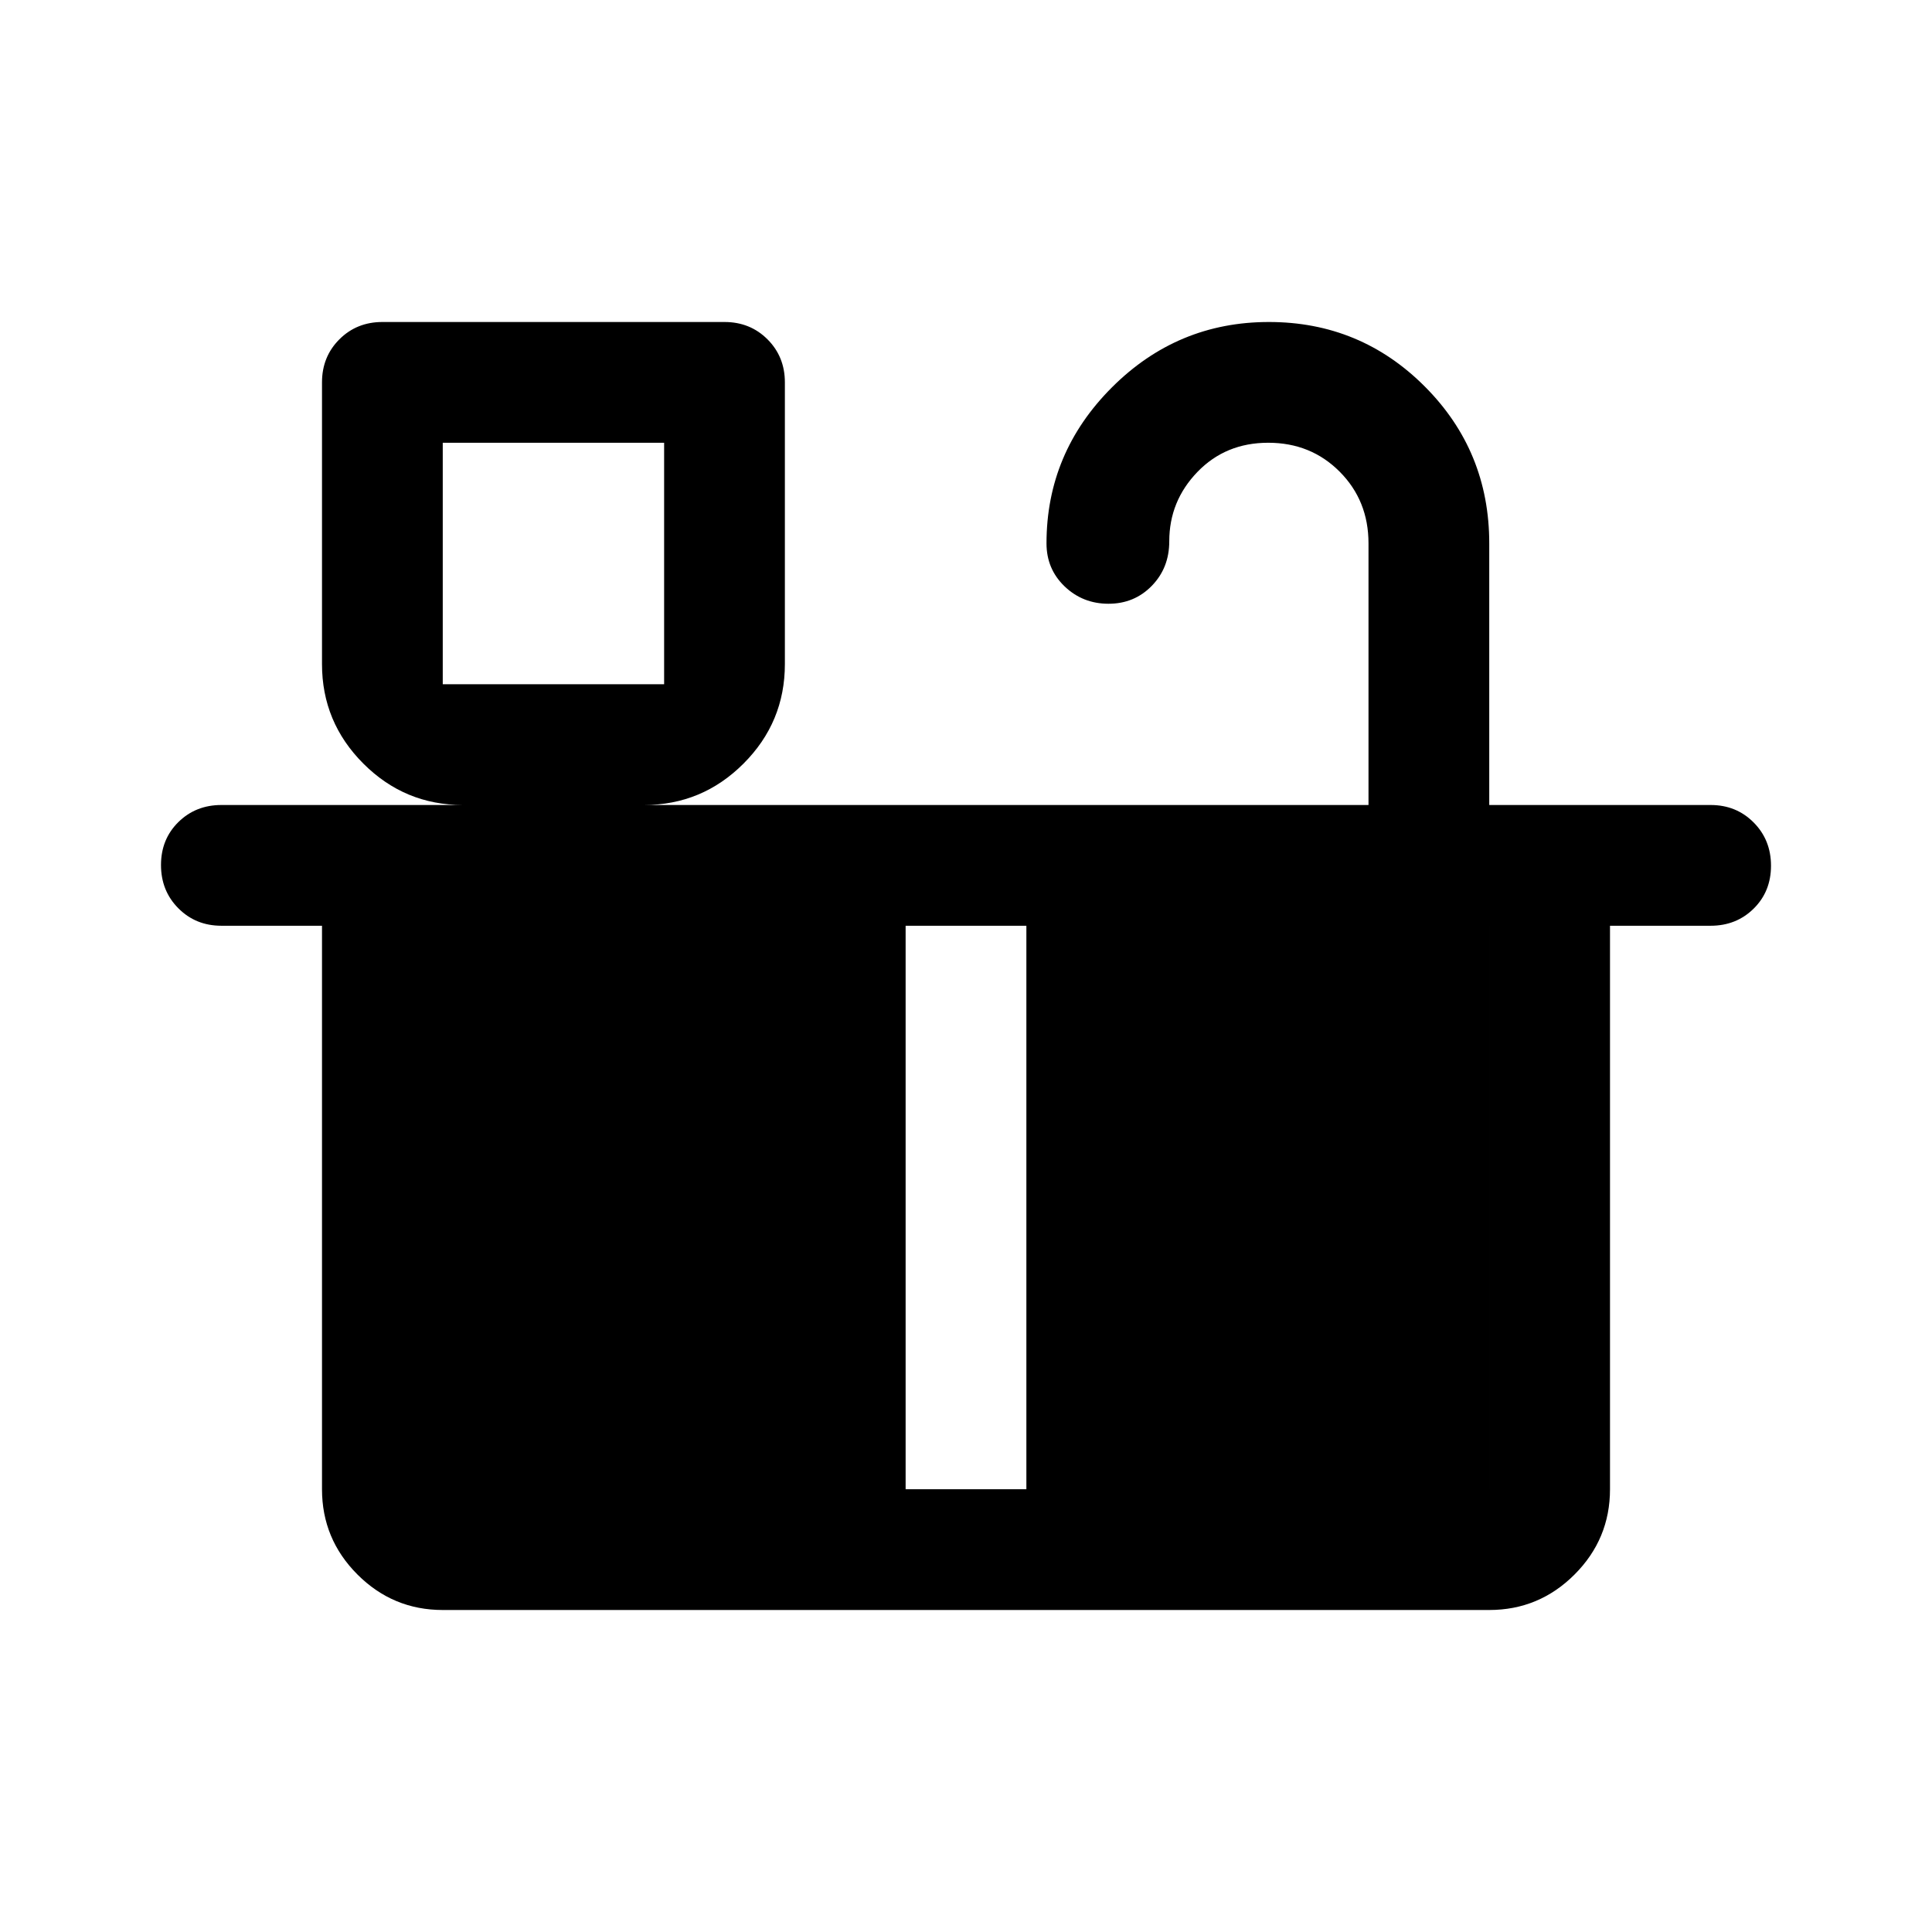 <svg xmlns="http://www.w3.org/2000/svg" width="48" height="48" viewBox="0 -960 960 960"><path d="M220-620h110v-120H220v120Zm0 400h230v-280H220v280Zm290 0h230v-280H510v280Zm-290 0h520v-280H220v280Zm330.825-440Q538-660 529-668.625T520-690q0-45 32.5-77.5t78-32.5q45.5 0 77.5 32.083 32 32.084 32 77.917v130h110q12.75 0 21.375 8.675 8.625 8.676 8.625 21.5 0 12.825-8.625 21.325T850-500h-50v280q0 24.75-17.625 42.375T740-160H220q-24.75 0-42.375-17.625T160-220v-280h-50q-12.75 0-21.375-8.675Q80-517.351 80-530.175 80-543 88.625-551.5T110-560h120q-28.875 0-49.438-20.562Q160-601.125 160-630v-140q0-12.75 8.625-21.375T190-800h170q12.75 0 21.375 8.625T390-770v140q0 28.875-20.562 49.438Q348.875-560 320-560h360v-130q0-21.25-14.325-35.625Q651.351-740 630.175-740 609-740 595-725.5 581-711 581-691q0 13.175-8.675 22.088-8.676 8.912-21.5 8.912ZM220-620h110-110Z"/></svg>